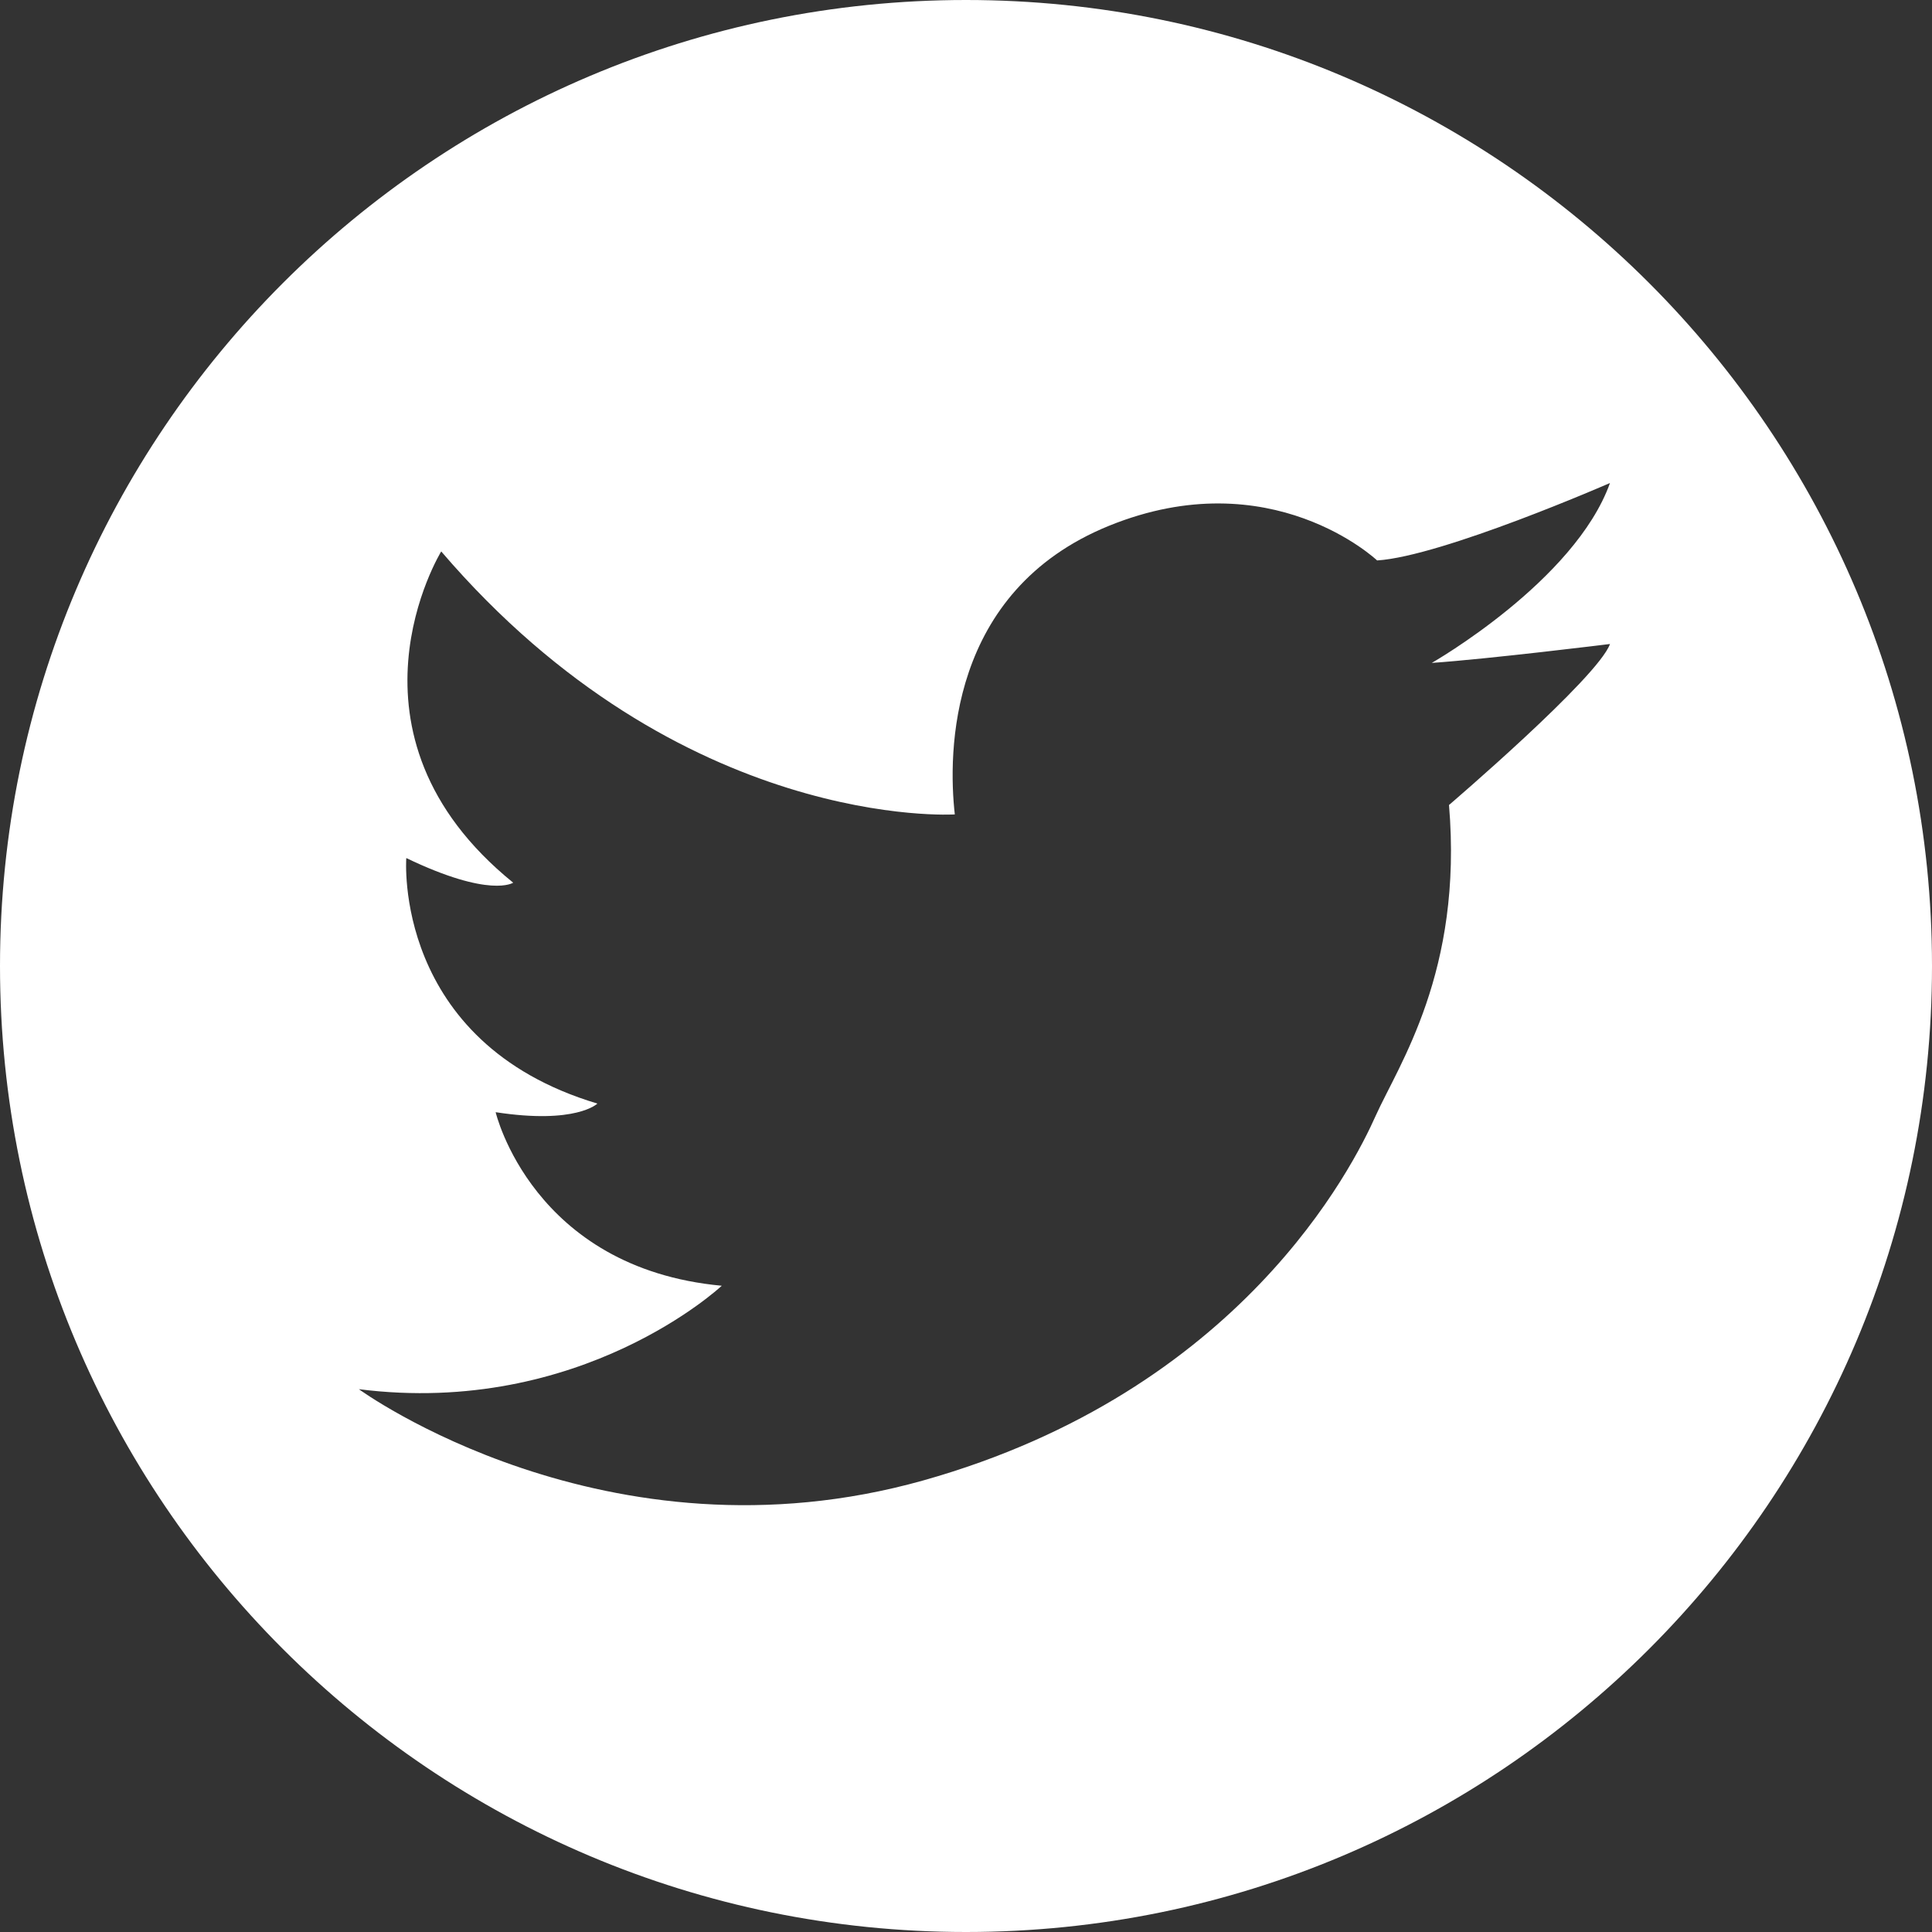 <?xml version="1.0" encoding="utf-8"?>
<!-- Generator: Adobe Illustrator 16.0.4, SVG Export Plug-In . SVG Version: 6.00 Build 0)  -->
<!DOCTYPE svg PUBLIC "-//W3C//DTD SVG 1.1//EN" "http://www.w3.org/Graphics/SVG/1.1/DTD/svg11.dtd">
<svg version="1.1" id="Layer_1" xmlns="http://www.w3.org/2000/svg" xmlns:xlink="http://www.w3.org/1999/xlink" x="0px" y="0px"
	 width="24px" height="24px" viewBox="0 0 24 24" enable-background="new 0 0 24 24" xml:space="preserve">
<rect x="0" y="0" width="24" height="24" fill="#333333" stroke="none"/>
<path fill="#FFFFFF" d="M12,0C5.373,0,0,5.375,0,12c0,6.627,5.373,12,12,12s12-5.373,12-12S18.627,0,12,0z M18,10
	c0.175,2.069-0.627,3.229-0.911,3.861c-0.282,0.632-1.676,3.419-5.618,4.529c-3.942,1.109-7.013-1.133-7.013-1.133
	c2.766,0.35,4.508-1.285,4.508-1.285c-2.353-0.218-2.809-2.156-2.809-2.156c1.002,0.154,1.264-0.107,1.264-0.107
	c-2.548-0.762-2.374-3.05-2.374-3.05c1.045,0.502,1.328,0.306,1.328,0.306C4.089,9.114,5.481,6.85,5.481,6.85
	c2.984,3.484,6.38,3.267,6.38,3.267c-0.086-0.757-0.086-2.773,1.917-3.586c2.012-0.816,3.329,0.431,3.329,0.431
	C17.915,6.911,20,6,20,6c-0.438,1.222-2.214,2.235-2.214,2.235C18.505,8.185,20,8,20,8C19.848,8.42,18,10,18,10z"/>
</svg>

